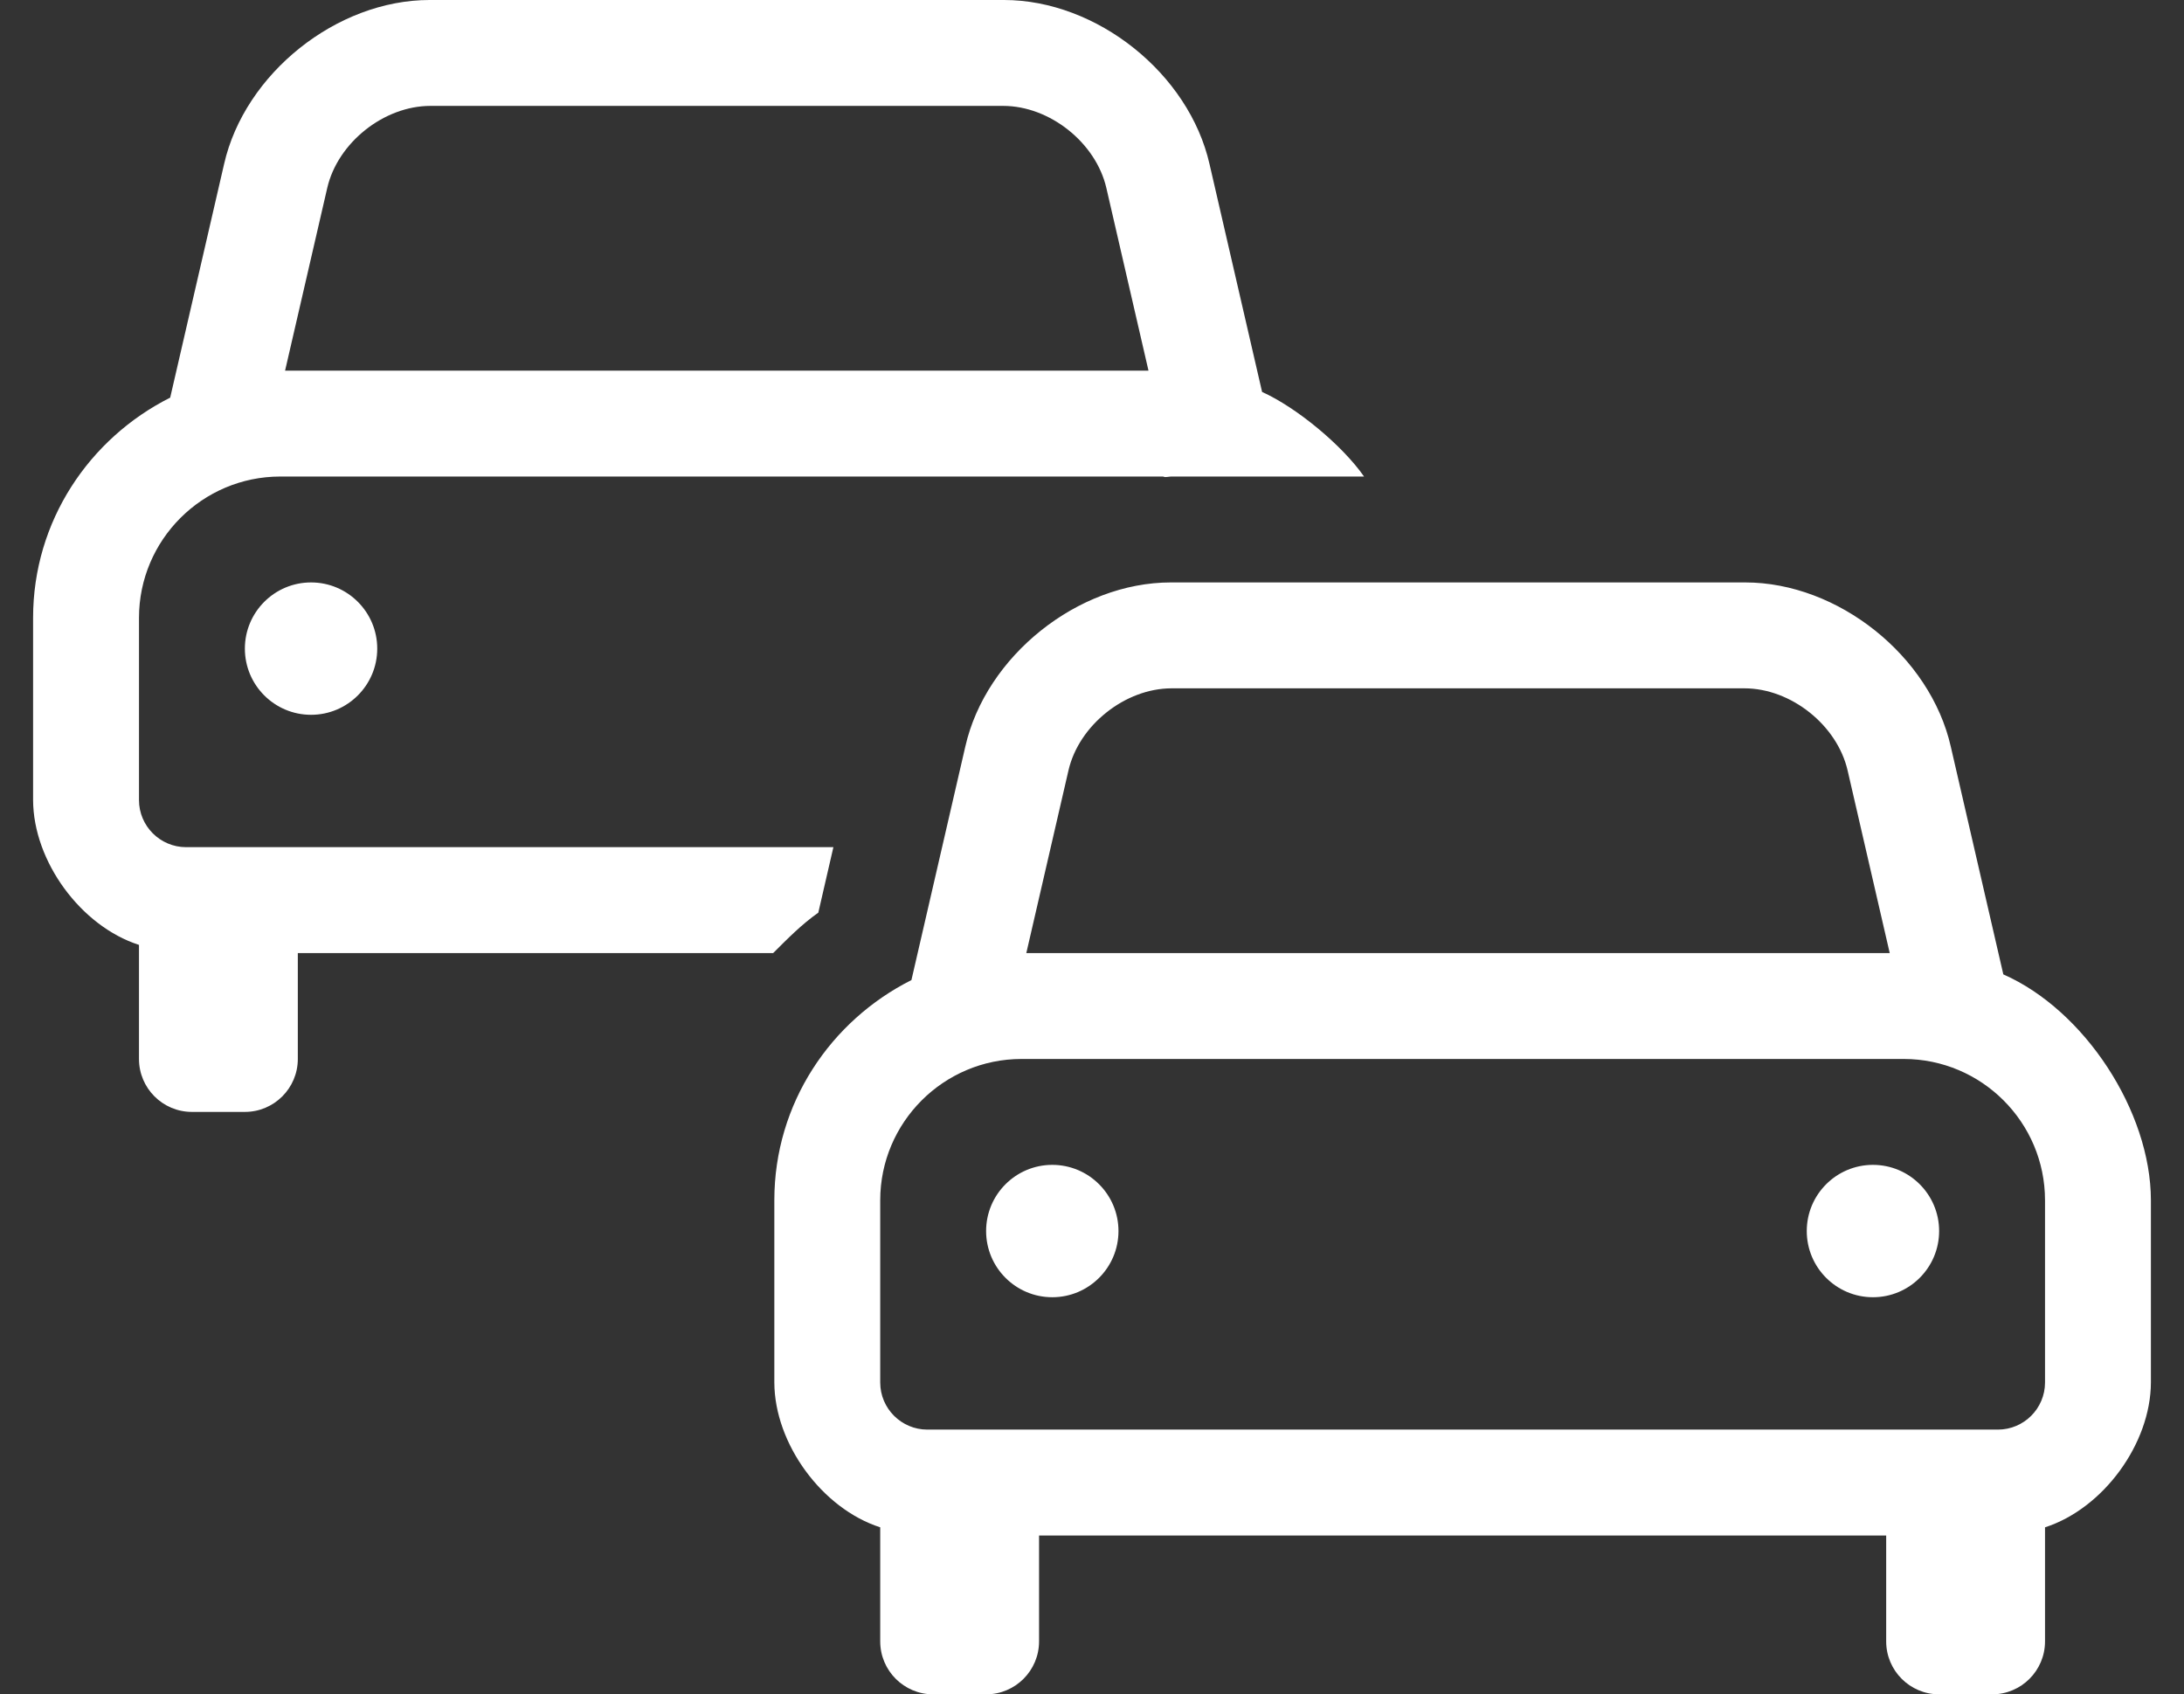 <?xml version="1.0" standalone="no"?>
<!DOCTYPE svg PUBLIC "-//W3C//DTD SVG 1.1//EN" "http://www.w3.org/Graphics/SVG/1.1/DTD/svg11.dtd" >
<svg xmlns="http://www.w3.org/2000/svg" xmlns:xlink="http://www.w3.org/1999/xlink" version="1.1" viewBox="-10 0 660 512">
   <rect x="-10" y="0" width="660" height="512" fill="#333333" stroke="none"/>
   <path fill="#fff"
d="M241.85 256l-4.56 19.79c-5.07 3.56 -9.33 7.92 -13.64 12.21h-143.65v32c0 8.832 -7.168 16 -16 16h-16c-8.832 0 -16 -7.168 -16 -16v-34.47c-17.596 -5.665 -31.932 -25.265 -32 -43.75v-55.11
c0 -29.18 17 -54.23 41.43 -66.51l16.28 -70.55c6.211 -27.386 34.042 -49.61 62.122 -49.61h0.238h173.09h0.229c28.081 0 55.916 22.225 62.13 49.61l15.881 68.83c10.451 4.706 24.254 16.156 30.81 25.56h-58.14
c-0.66 0 -1.28 0.16 -1.931 0.16c-0.279 0 -0.52 -0.16 -0.81 -0.16h-266.66c-23.526 0.027 -42.643 19.144 -42.67 42.67v55.11c0.011 7.838 6.382 14.209 14.22 14.22h195.63zM88.89 56.81
l-12.739 55.19h260.92l-12.73 -55.19c-3.157 -13.694 -17.126 -24.809 -31.18 -24.81h-173.09c-14.054 0.001 -28.023 11.115 -31.181 24.81zM64 196c0 -11.04 8.96 -20 20 -20s20 8.96 20 20s-8.96 20 -20 20s-20 -8.96 -20 -20z
M308 352c11.04 0 20 8.96 20 20s-8.96 20 -20 20s-20 -8.96 -20 -20s8.96 -20 20 -20zM556 352c11.04 0 20 8.96 20 20s-8.96 20 -20 20s-20 -8.96 -20 -20s8.96 -20 20 -20zM595.4 294.44c24.569 10.816 44.55 41.384 44.6 68.23
v55.11c-0.068 18.485 -14.404 38.085 -32 43.75v34.47c0 8.832 -7.168 16 -16 16h-16c-8.832 0 -16 -7.168 -16 -16v-32h-256v32c0 8.832 -7.168 16 -16 16h-16c-8.832 0 -16 -7.168 -16 -16v-34.47
c-17.596 -5.665 -31.932 -25.265 -32 -43.75v-55.11c0 -29.18 17 -54.23 41.43 -66.51l16.28 -70.55c6.211 -27.386 34.042 -49.61 62.122 -49.61h0.238h173.09h0.229c28.081 0 55.916 22.225 62.13 49.61zM312.89 232.81
l-12.739 55.19h260.92l-12.73 -55.19c-3.157 -13.694 -17.126 -24.809 -31.18 -24.81h-173.09c-14.054 0.001 -28.023 11.115 -31.181 24.81zM608 417.78v-55.11c-0.027 -23.526 -19.144 -42.643 -42.67 -42.67h-266.66
c-23.526 0.027 -42.643 19.144 -42.67 42.67v55.11c0.011 7.838 6.382 14.209 14.22 14.22h323.561c7.838 -0.011 14.209 -6.382 14.22 -14.22z" />
</svg>

